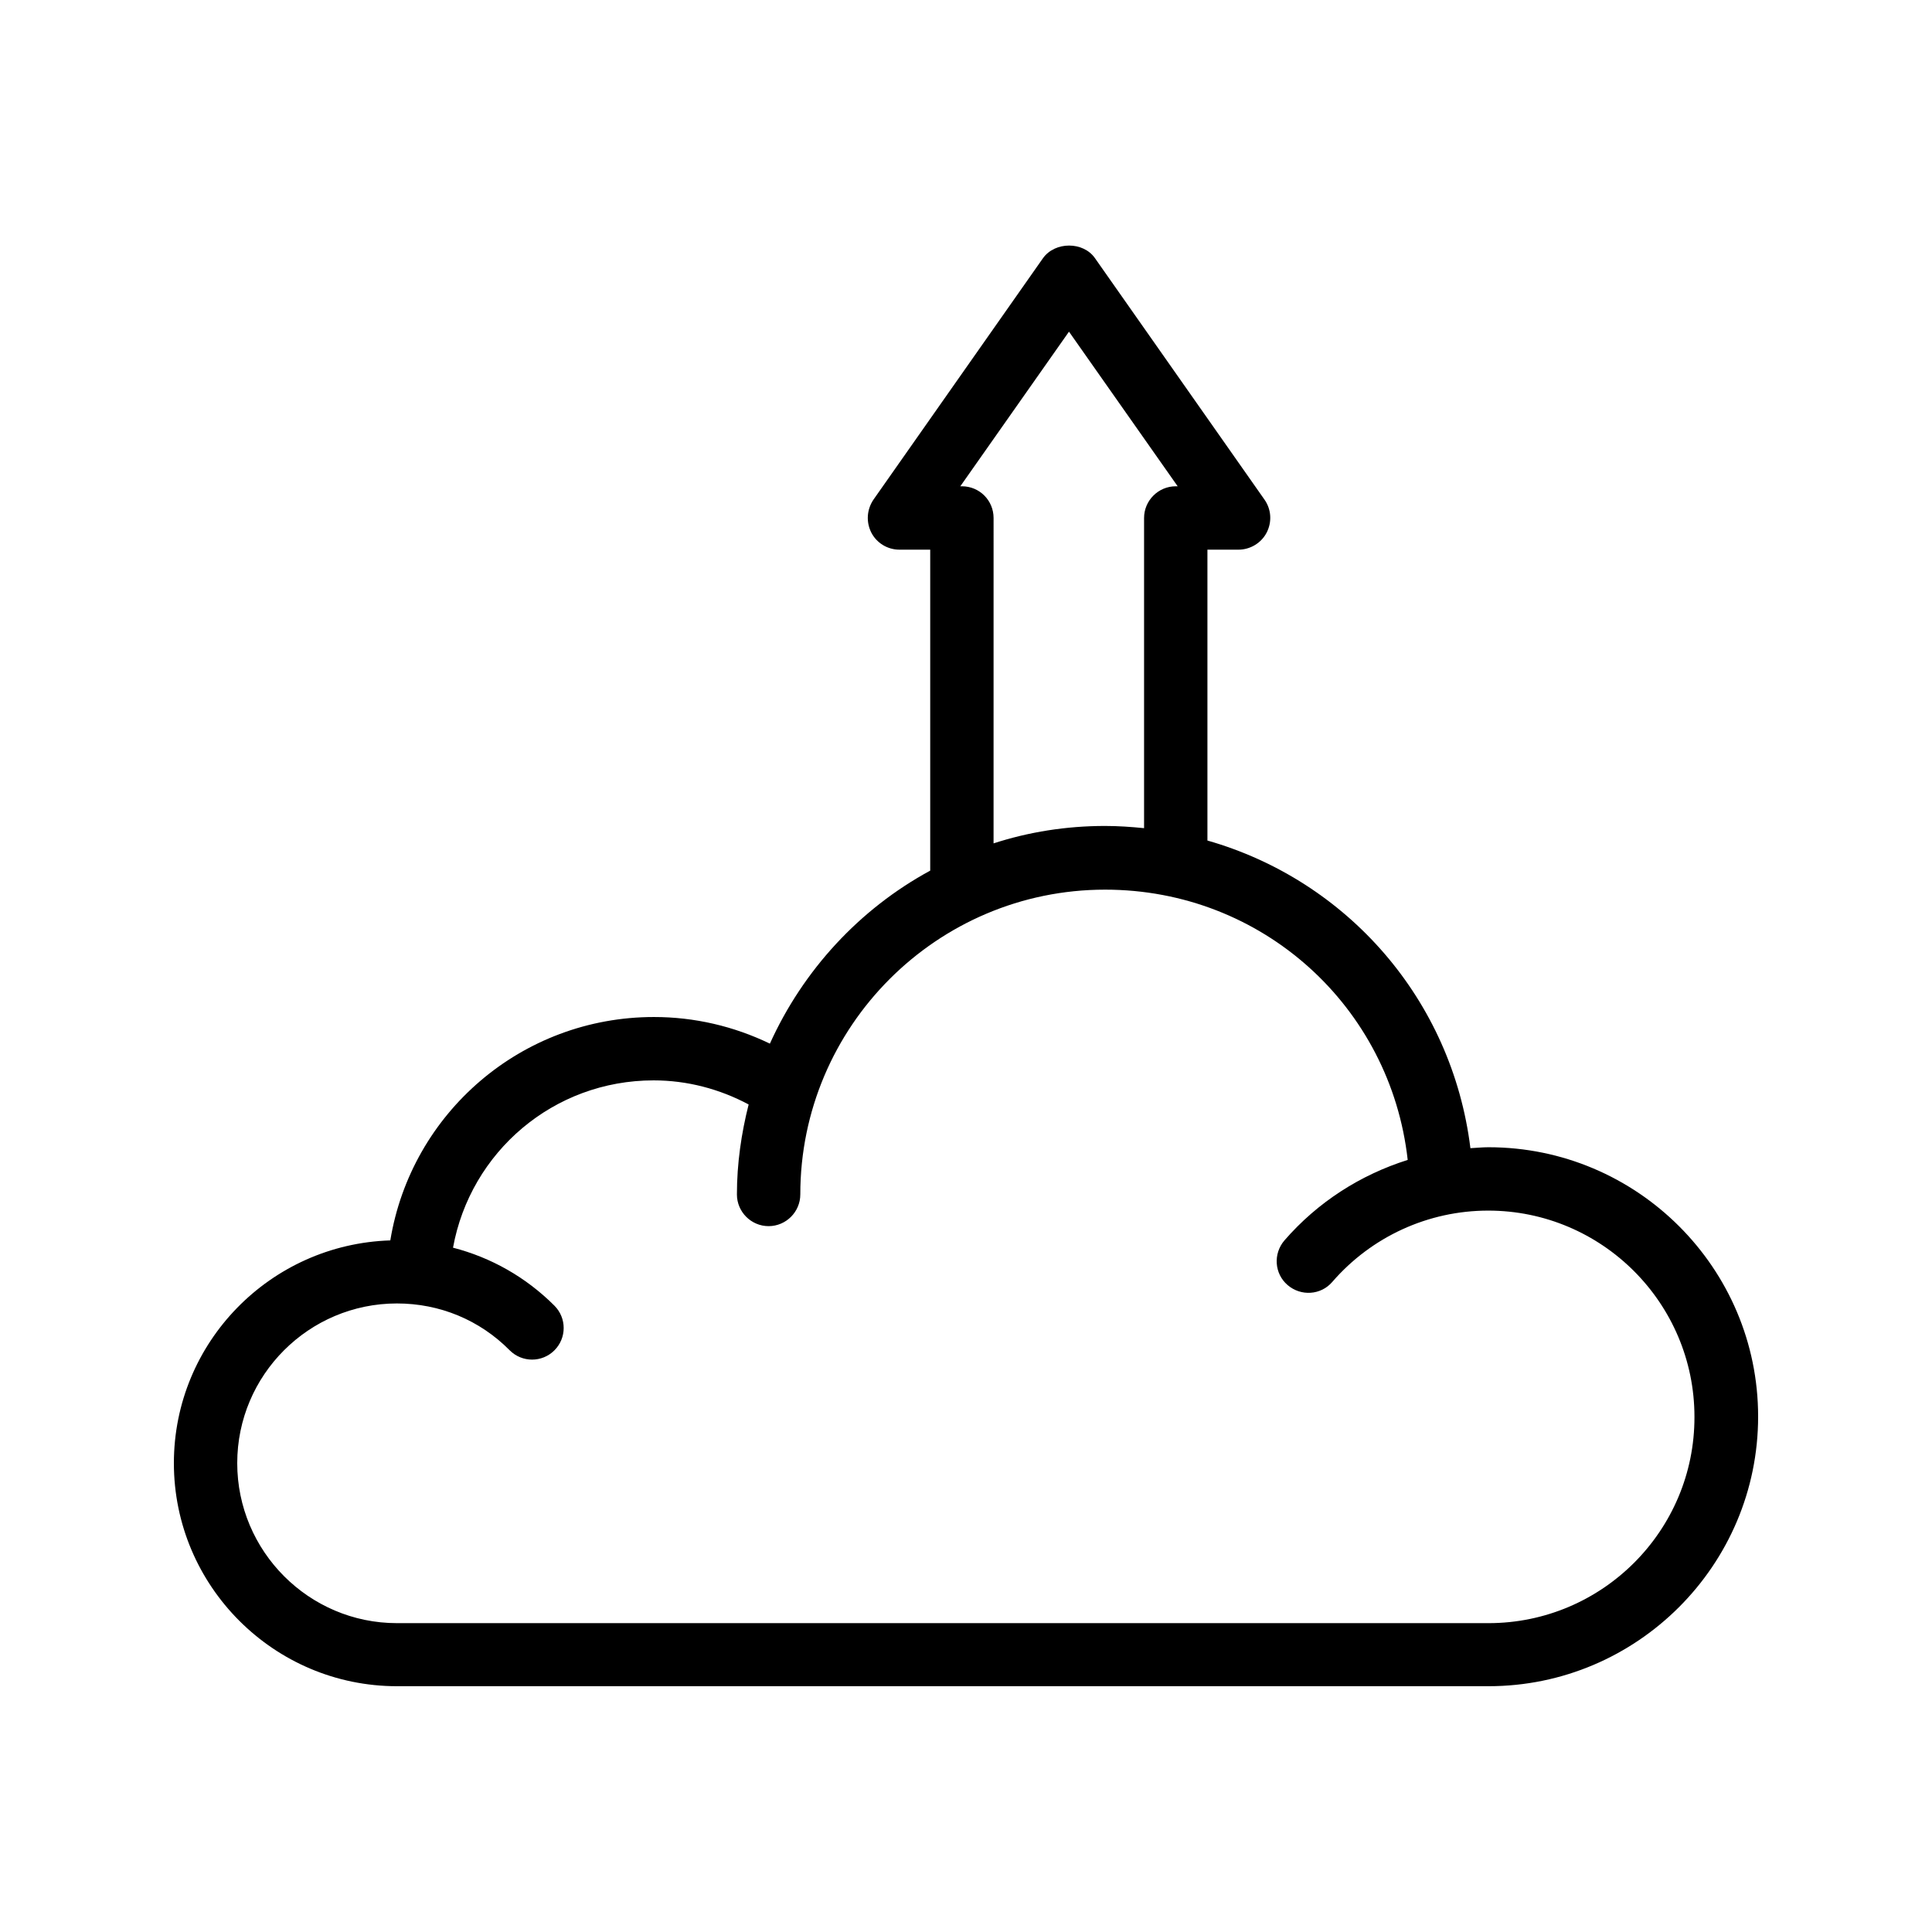 <?xml version="1.0" encoding="UTF-8"?>
<!-- Uploaded to: ICON Repo, www.svgrepo.com, Generator: ICON Repo Mixer Tools -->
<svg fill="#000000" width="800px" height="800px" version="1.1" viewBox="144 144 512 512" xmlns="http://www.w3.org/2000/svg">
 <path d="m538.46 448.03c-1.594 0-3.191 0.168-4.785 0.25-4.871-39.383-32.664-70.953-69.695-81.531v-77.082h8.23c3.106 0 6.047-1.762 7.473-4.535 1.426-2.769 1.258-6.129-0.586-8.734l-44.922-63.984c-3.106-4.449-10.578-4.449-13.77 0l-44.922 63.984c-1.762 2.602-2.016 5.879-0.586 8.734 1.426 2.769 4.281 4.535 7.473 4.535h8.145v85.059c-18.727 10.16-33.672 26.367-42.488 45.848-9.574-4.617-19.984-7.055-30.73-7.055-35.098 0-64.32 25.441-69.863 59.199-31.828 1.008-57.355 27.039-57.355 59.031 0 32.578 26.535 59.113 59.113 59.113h289.27c39.383 0 71.457-32.074 71.457-71.457 0-39.383-32.074-71.375-71.457-71.375zm-139.55-175.16h-0.418l28.801-40.977 28.801 40.977h-0.504c-4.617 0-8.398 3.777-8.398 8.398v82.203c-3.359-0.336-6.801-0.586-10.328-0.586-10.328 0-20.238 1.594-29.559 4.617l0.004-86.238c0-4.617-3.695-8.395-8.398-8.395zm139.55 301.28h-289.27c-23.344 0-42.32-19.062-42.32-42.402 0-23.344 18.977-42.32 42.32-42.32 11.336 0 21.914 4.367 29.895 12.426 3.273 3.273 8.566 3.273 11.84 0 3.273-3.273 3.273-8.566 0-11.84-7.559-7.559-16.793-12.762-26.871-15.367 4.617-25.359 26.617-44.336 53.152-44.336 8.902 0 17.465 2.266 25.191 6.383-1.93 7.641-3.106 15.617-3.106 23.848 0 4.617 3.777 8.398 8.398 8.398 4.617 0 8.398-3.777 8.398-8.398 0-44.504 36.191-80.777 80.777-80.777 41.648 0 75.656 30.984 80.191 71.625-12.512 3.945-23.848 11.168-32.664 21.328-3.023 3.527-2.688 8.816 0.84 11.84 3.527 3.023 8.816 2.688 11.84-0.84 10.41-12.008 25.441-18.895 41.312-18.895 30.145 0 54.664 24.52 54.664 54.664 0.074 30.145-24.445 54.664-54.59 54.664z"/>
</svg>